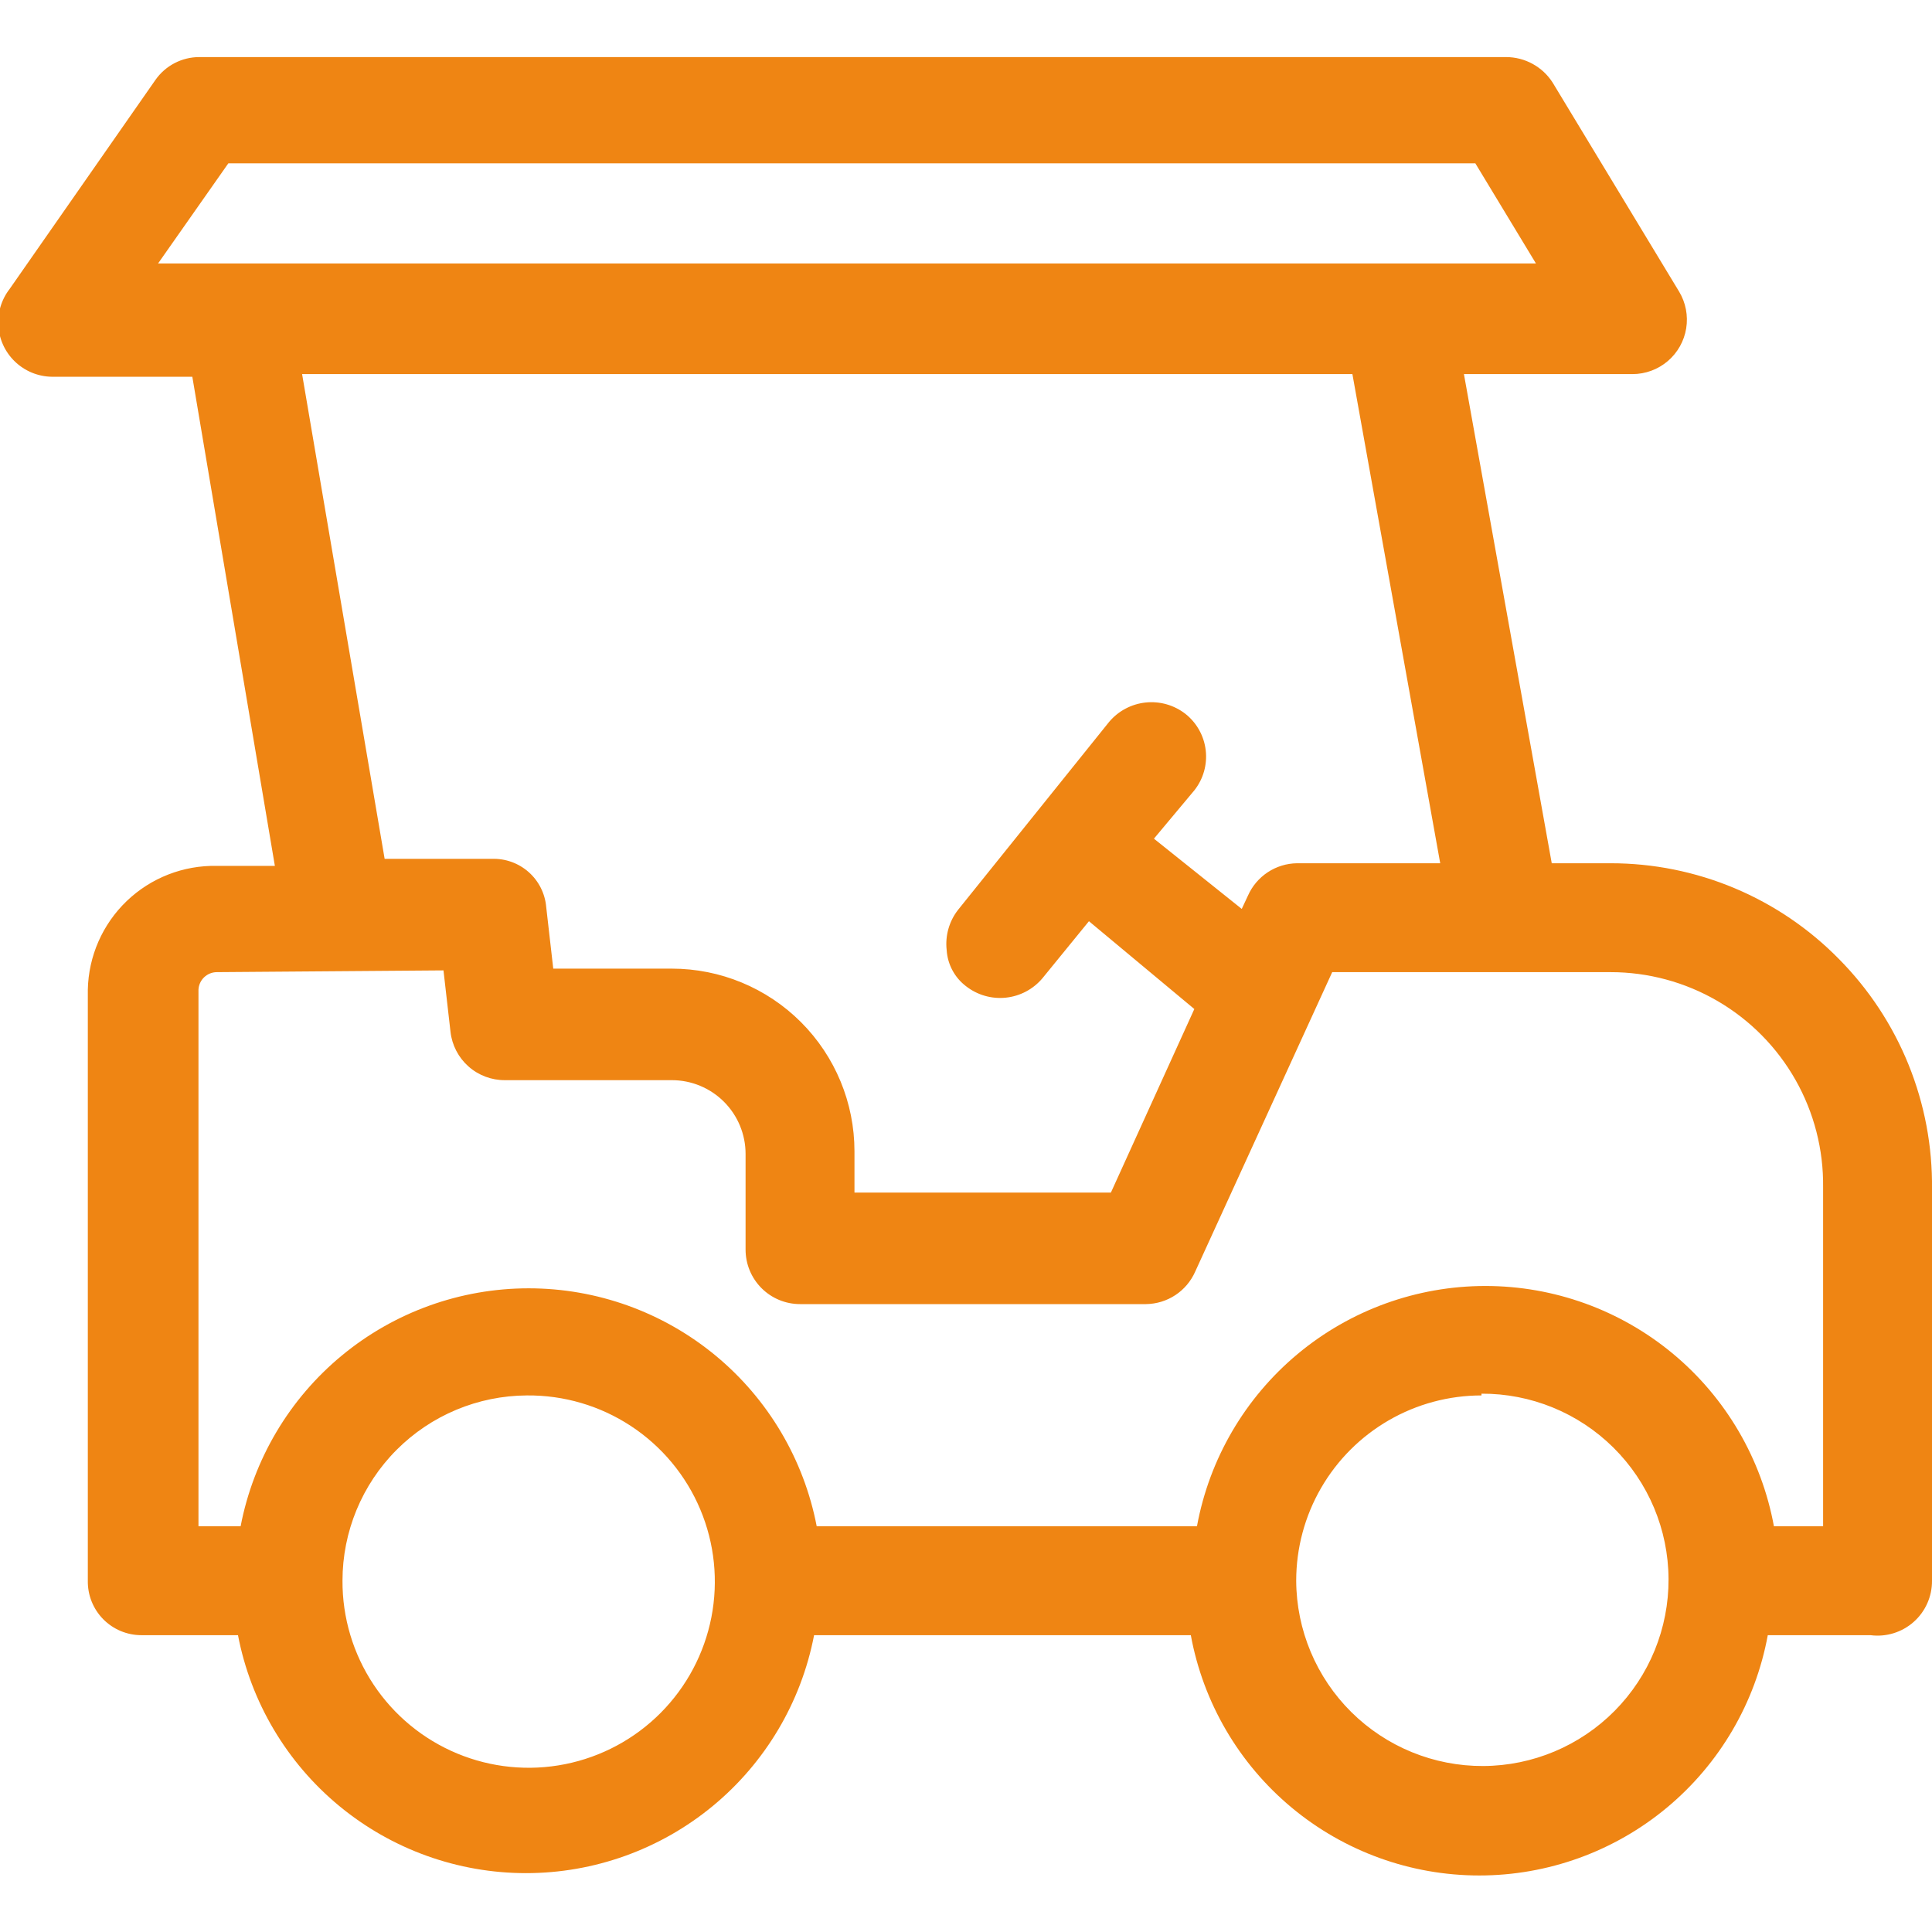 <?xml version="1.0" encoding="UTF-8"?> <svg xmlns="http://www.w3.org/2000/svg" xmlns:xlink="http://www.w3.org/1999/xlink" id="Guide" viewBox="0 0 22 22"><defs><style>.cls-1,.cls-2{fill:none;}.cls-2{clip-rule:evenodd;}.cls-3{clip-path:url(#clip-path);}.cls-4{clip-path:url(#clip-path-2);}.cls-5{clip-path:url(#clip-path-3);}.cls-6{clip-path:url(#clip-path-4);}.cls-7{isolation:isolate;}.cls-8{clip-path:url(#clip-path-5);}.cls-9{clip-path:url(#clip-path-6);}.cls-10{fill:#ef8513;}.cls-11{clip-path:url(#clip-path-8);}.cls-12{clip-path:url(#clip-path-9);}.cls-13{clip-path:url(#clip-path-10);}.cls-14{clip-path:url(#clip-path-11);}.cls-15{clip-path:url(#clip-path-12);}.cls-16{clip-path:url(#clip-path-13);}.cls-17{clip-path:url(#clip-path-14);}.cls-18{clip-path:url(#clip-path-15);}.cls-19{clip-path:url(#clip-path-16);}.cls-20{clip-path:url(#clip-path-17);}.cls-21{clip-path:url(#clip-path-18);}.cls-22{clip-path:url(#clip-path-19);}</style><clipPath id="clip-path"><rect class="cls-1" x="-124.29" y="0.71" width="22" height="20.58"></rect></clipPath><clipPath id="clip-path-2"><rect class="cls-1" x="-50.31" y="1.44" width="22" height="19.12"></rect></clipPath><clipPath id="clip-path-3"><rect class="cls-1" x="-24.58" width="20.84" height="22"></rect></clipPath><clipPath id="clip-path-4"><rect class="cls-1" x="-81.78" y="-536.8" width="920.7" height="904.2"></rect></clipPath><clipPath id="clip-path-5"><rect class="cls-1" x="-24.58" width="20.9" height="22"></rect></clipPath><clipPath id="clip-path-6"><path class="cls-2" d="M-7.09,12.64-10.62,16a.54.54,0,0,1-.39.15h-2.47V10.48h9.07a.66.66,0,0,0,.68-.63c0-4-4.28-7.27-9.75-7.52V.64A.66.66,0,0,0-14.16,0a.65.65,0,0,0-.67.64V2.33c-5.47.25-9.75,3.55-9.75,7.52a.65.65,0,0,0,.68.63h9.07v5.64h-7.86a1.84,1.84,0,0,0-1.89,1.79,1.81,1.81,0,0,0,1.44,1.73l-.57,1.09h-.19a.65.65,0,0,0-.68.63.66.66,0,0,0,.68.64h.6a.68.68,0,0,0,.61-.35l1-1.95h6.83v.51a.53.53,0,0,1-.54.52H-16a.66.66,0,0,0-.68.63A.67.67,0,0,0-16,22h3.65a.66.66,0,0,0,.67-.64.65.65,0,0,0-.67-.63h-.61a.53.53,0,0,1-.54-.52V19.7h3.19a3.66,3.66,0,0,0,.57-.05l1.06,2a.66.66,0,0,0,.6.35h.61a.66.66,0,0,0,.67-.64.65.65,0,0,0-.67-.63h-.2l-.84-1.58a4.64,4.64,0,0,0,.4-.31l3.78-3.58A1.79,1.79,0,0,0-3.73,14a1.93,1.93,0,0,0-2-1.86A2,2,0,0,0-7.09,12.64Zm2,1.31a.59.59,0,0,1-.18.41L-9,17.94a1.85,1.85,0,0,1-1.25.49h-12.4a.53.53,0,0,1-.54-.52.53.53,0,0,1,.54-.52H-11a1.91,1.91,0,0,0,1.34-.52l3.53-3.34a.64.64,0,0,1,.44-.17.61.61,0,0,1,.62.59m-6.11-4.74h-5.93c.16-3.37,1.66-5.64,3-5.64s2.8,2.27,3,5.64m6.06,0H-9.85a9.9,9.9,0,0,0-1.66-5.36c3.48.73,6,2.87,6.38,5.36M-16.81,3.85a9.9,9.9,0,0,0-1.66,5.36h-4.72c.37-2.49,2.91-4.63,6.38-5.36"></path></clipPath><clipPath id="clip-path-8"><rect class="cls-1" y="0.65" width="22" height="20.71"></rect></clipPath><clipPath id="clip-path-9"><rect class="cls-1" x="-51.51" y="-533.63" width="845.35" height="830.2"></rect></clipPath><clipPath id="clip-path-10"><rect class="cls-1" x="-1.01" y="0.65" width="23.23" height="21.21"></rect></clipPath><clipPath id="clip-path-11"><path class="cls-2" d="M20.94,10.92a3.64,3.64,0,0,0-2.6-1.09h-.67l-1-5.57h1.92a.62.62,0,0,0,.53-.94L17.68.94a.63.63,0,0,0-.53-.29H2.27a.61.61,0,0,0-.5.26L.11,3.29a.62.62,0,0,0,.51,1H2.19l.94,5.57H2.47A1.44,1.44,0,0,0,1,11.27V18a.61.61,0,0,0,.61.62h1.1a3.34,3.34,0,0,0,6.56,0h4.29a3.34,3.34,0,0,0,6.57,0h1.17A.62.62,0,0,0,22,18L22,13.54A3.66,3.66,0,0,0,20.94,10.92ZM17.49,3H1.8l.8-1.14H16.8Zm-.62,12.87A2.12,2.12,0,1,1,14.76,18,2.11,2.11,0,0,1,16.87,15.89ZM6,15.89A2.12,2.12,0,1,1,3.9,18,2.11,2.11,0,0,1,6,15.89ZM15.4,4.26l1,5.57H14.77a.62.62,0,0,0-.56.37l-.07.15-1-.8L13.6,9a.62.62,0,0,0-.1-.87.63.63,0,0,0-.87.09l-1.72,2.14a.63.63,0,0,0-.13.46.56.56,0,0,0,.22.41.63.63,0,0,0,.87-.09l.53-.65,1.2,1-.95,2.09H9.73v-.47a2.08,2.08,0,0,0-2.08-2.08H6.3l-.08-.7a.6.6,0,0,0-.62-.55H4.38L3.44,4.26ZM5.05,11.05l.08.7a.62.62,0,0,0,.62.55h1.9a.84.84,0,0,1,.84.84v1.09a.62.62,0,0,0,.62.62h3.94a.62.62,0,0,0,.56-.37l1.56-3.41h3.17a2.42,2.42,0,0,1,2.42,2.45l0,3.86h-.56a3.34,3.34,0,0,0-6.57,0H9.3a3.34,3.34,0,0,0-6.56,0H2.26V11.27a.21.21,0,0,1,.21-.2Z"></path></clipPath><clipPath id="clip-path-12"><rect class="cls-1" y="0.65" width="22.22" height="21.21"></rect></clipPath><clipPath id="clip-path-13"><rect class="cls-1" x="-50.31" y="27.57" width="22" height="20.59"></rect></clipPath><clipPath id="clip-path-14"><path class="cls-2" d="M-42.95,39a1.68,1.68,0,0,0-1.19.51,1.68,1.68,0,0,0-.51,1.19,1.68,1.68,0,0,0,.51,1.19,1.68,1.68,0,0,0,1.19.51,1.66,1.66,0,0,0,1.18-.51,1.65,1.65,0,0,0,.52-1.19,1.65,1.65,0,0,0-.52-1.19A1.66,1.66,0,0,0-42.95,39m.38,2.12a.59.59,0,0,1-.38.16.64.64,0,0,1-.39-.16.58.58,0,0,1,0-.81.64.64,0,0,1,.39-.16.59.59,0,0,1,.38.16.56.56,0,0,1,0,.81"></path></clipPath><clipPath id="clip-path-15"><rect class="cls-1" x="-25.16" y="46.8" width="22" height="2.06"></rect></clipPath><clipPath id="clip-path-16"><path class="cls-2" d="M-3.39,43.48a.62.62,0,0,0-.86.09h0a1.57,1.57,0,0,1-1.25.61,1.58,1.58,0,0,1-1.25-.61.63.63,0,0,0-.48-.23.63.63,0,0,0-.48.23A1.58,1.58,0,0,1-9,44.18a1.57,1.57,0,0,1-1.25-.61.63.63,0,0,0-.48-.23.62.62,0,0,0-.48.23,1.6,1.6,0,0,1-1.25.61,1.6,1.6,0,0,1-1.26-.61.62.62,0,0,0-.48-.23.61.61,0,0,0-.47.23,1.6,1.6,0,0,1-1.26.61,1.58,1.58,0,0,1-1.25-.61.63.63,0,0,0-.48-.23.63.63,0,0,0-.48.23,1.57,1.57,0,0,1-1.25.61,1.57,1.57,0,0,1-1.25-.61.62.62,0,0,0-.48-.22h0a.61.61,0,0,0-.48.22,1.58,1.58,0,0,1-1.25.61,1.6,1.6,0,0,1-1.26-.61.61.61,0,0,0-.86-.09.6.6,0,0,0-.09.85,2.81,2.81,0,0,0,2.21,1.08,2.78,2.78,0,0,0,1.73-.6,2.75,2.75,0,0,0,1.73.6,2.78,2.78,0,0,0,1.73-.6,2.78,2.78,0,0,0,1.73.6,2.75,2.75,0,0,0,1.73-.6,2.8,2.8,0,0,0,1.74.6,2.8,2.8,0,0,0,1.73-.6,2.75,2.75,0,0,0,1.73.6,2.78,2.78,0,0,0,1.73-.6,2.78,2.78,0,0,0,1.73.6,2.81,2.81,0,0,0,2.21-1.08.6.6,0,0,0-.1-.85"></path></clipPath><clipPath id="clip-path-17"><rect class="cls-1" x="-25.16" y="39.89" width="22" height="2.06"></rect></clipPath><clipPath id="clip-path-18"><path class="cls-2" d="M-20.71,37.74A3.27,3.27,0,0,0-17.48,35h6.64a3.31,3.31,0,0,0,3.24,2.7,3.29,3.29,0,0,0,3.29-3.29,3.25,3.25,0,0,0-.8-2.15,3.21,3.21,0,0,0,.8-2.14,3.3,3.3,0,0,0-3.29-3.3,3.32,3.32,0,0,0-3.23,2.68h-6.65a3.32,3.32,0,0,0-3.23-2.68A3.29,3.29,0,0,0-24,30.16a3.25,3.25,0,0,0,.79,2.14A3.3,3.3,0,0,0-24,34.45a3.29,3.29,0,0,0,3.29,3.29m2.68-7h7.75a.61.61,0,0,0,.61-.61A2.07,2.07,0,0,1-7.6,28.09a2.07,2.07,0,0,1,2.07,2.07,2,2,0,0,1-.84,1.65.63.63,0,0,0-.24.49.62.62,0,0,0,.24.49,2.07,2.07,0,0,1,.84,1.66A2.07,2.07,0,0,1-7.6,36.52a2.08,2.08,0,0,1-2.07-2.09.61.61,0,0,0-.61-.61H-18a.63.63,0,0,0-.61.63,2.07,2.07,0,0,1-2.07,2.07,2.07,2.07,0,0,1-2.07-2.07,2.06,2.06,0,0,1,.83-1.66.6.6,0,0,0,.25-.49.61.61,0,0,0-.25-.49h0a2,2,0,0,1-.83-1.65,2.07,2.07,0,0,1,2.07-2.07,2.07,2.07,0,0,1,2.07,2.07.61.61,0,0,0,.61.61"></path></clipPath><clipPath id="clip-path-19"><rect class="cls-1" x="-565.6" y="-330.51" width="917.55" height="901.11"></rect></clipPath></defs><g class="cls-5"><g class="cls-6"><g class="cls-7"><g class="cls-8"><g class="cls-9"><g class="cls-8"><rect class="cls-10" x="-30.08" y="-5.5" width="31.84" height="33"></rect></g></g></g></g></g></g><g class="cls-11"><g class="cls-12"><g class="cls-7"><g class="cls-13"><g class="cls-14"><g class="cls-15"><rect class="cls-10" x="-5.05" y="-4.4" width="32.1" height="30.81"></rect></g></g></g></g></g></g><g class="cls-21"><g class="cls-22"><rect class="cls-10" x="-29.49" y="21.38" width="30.66" height="21.84"></rect></g></g></svg> 